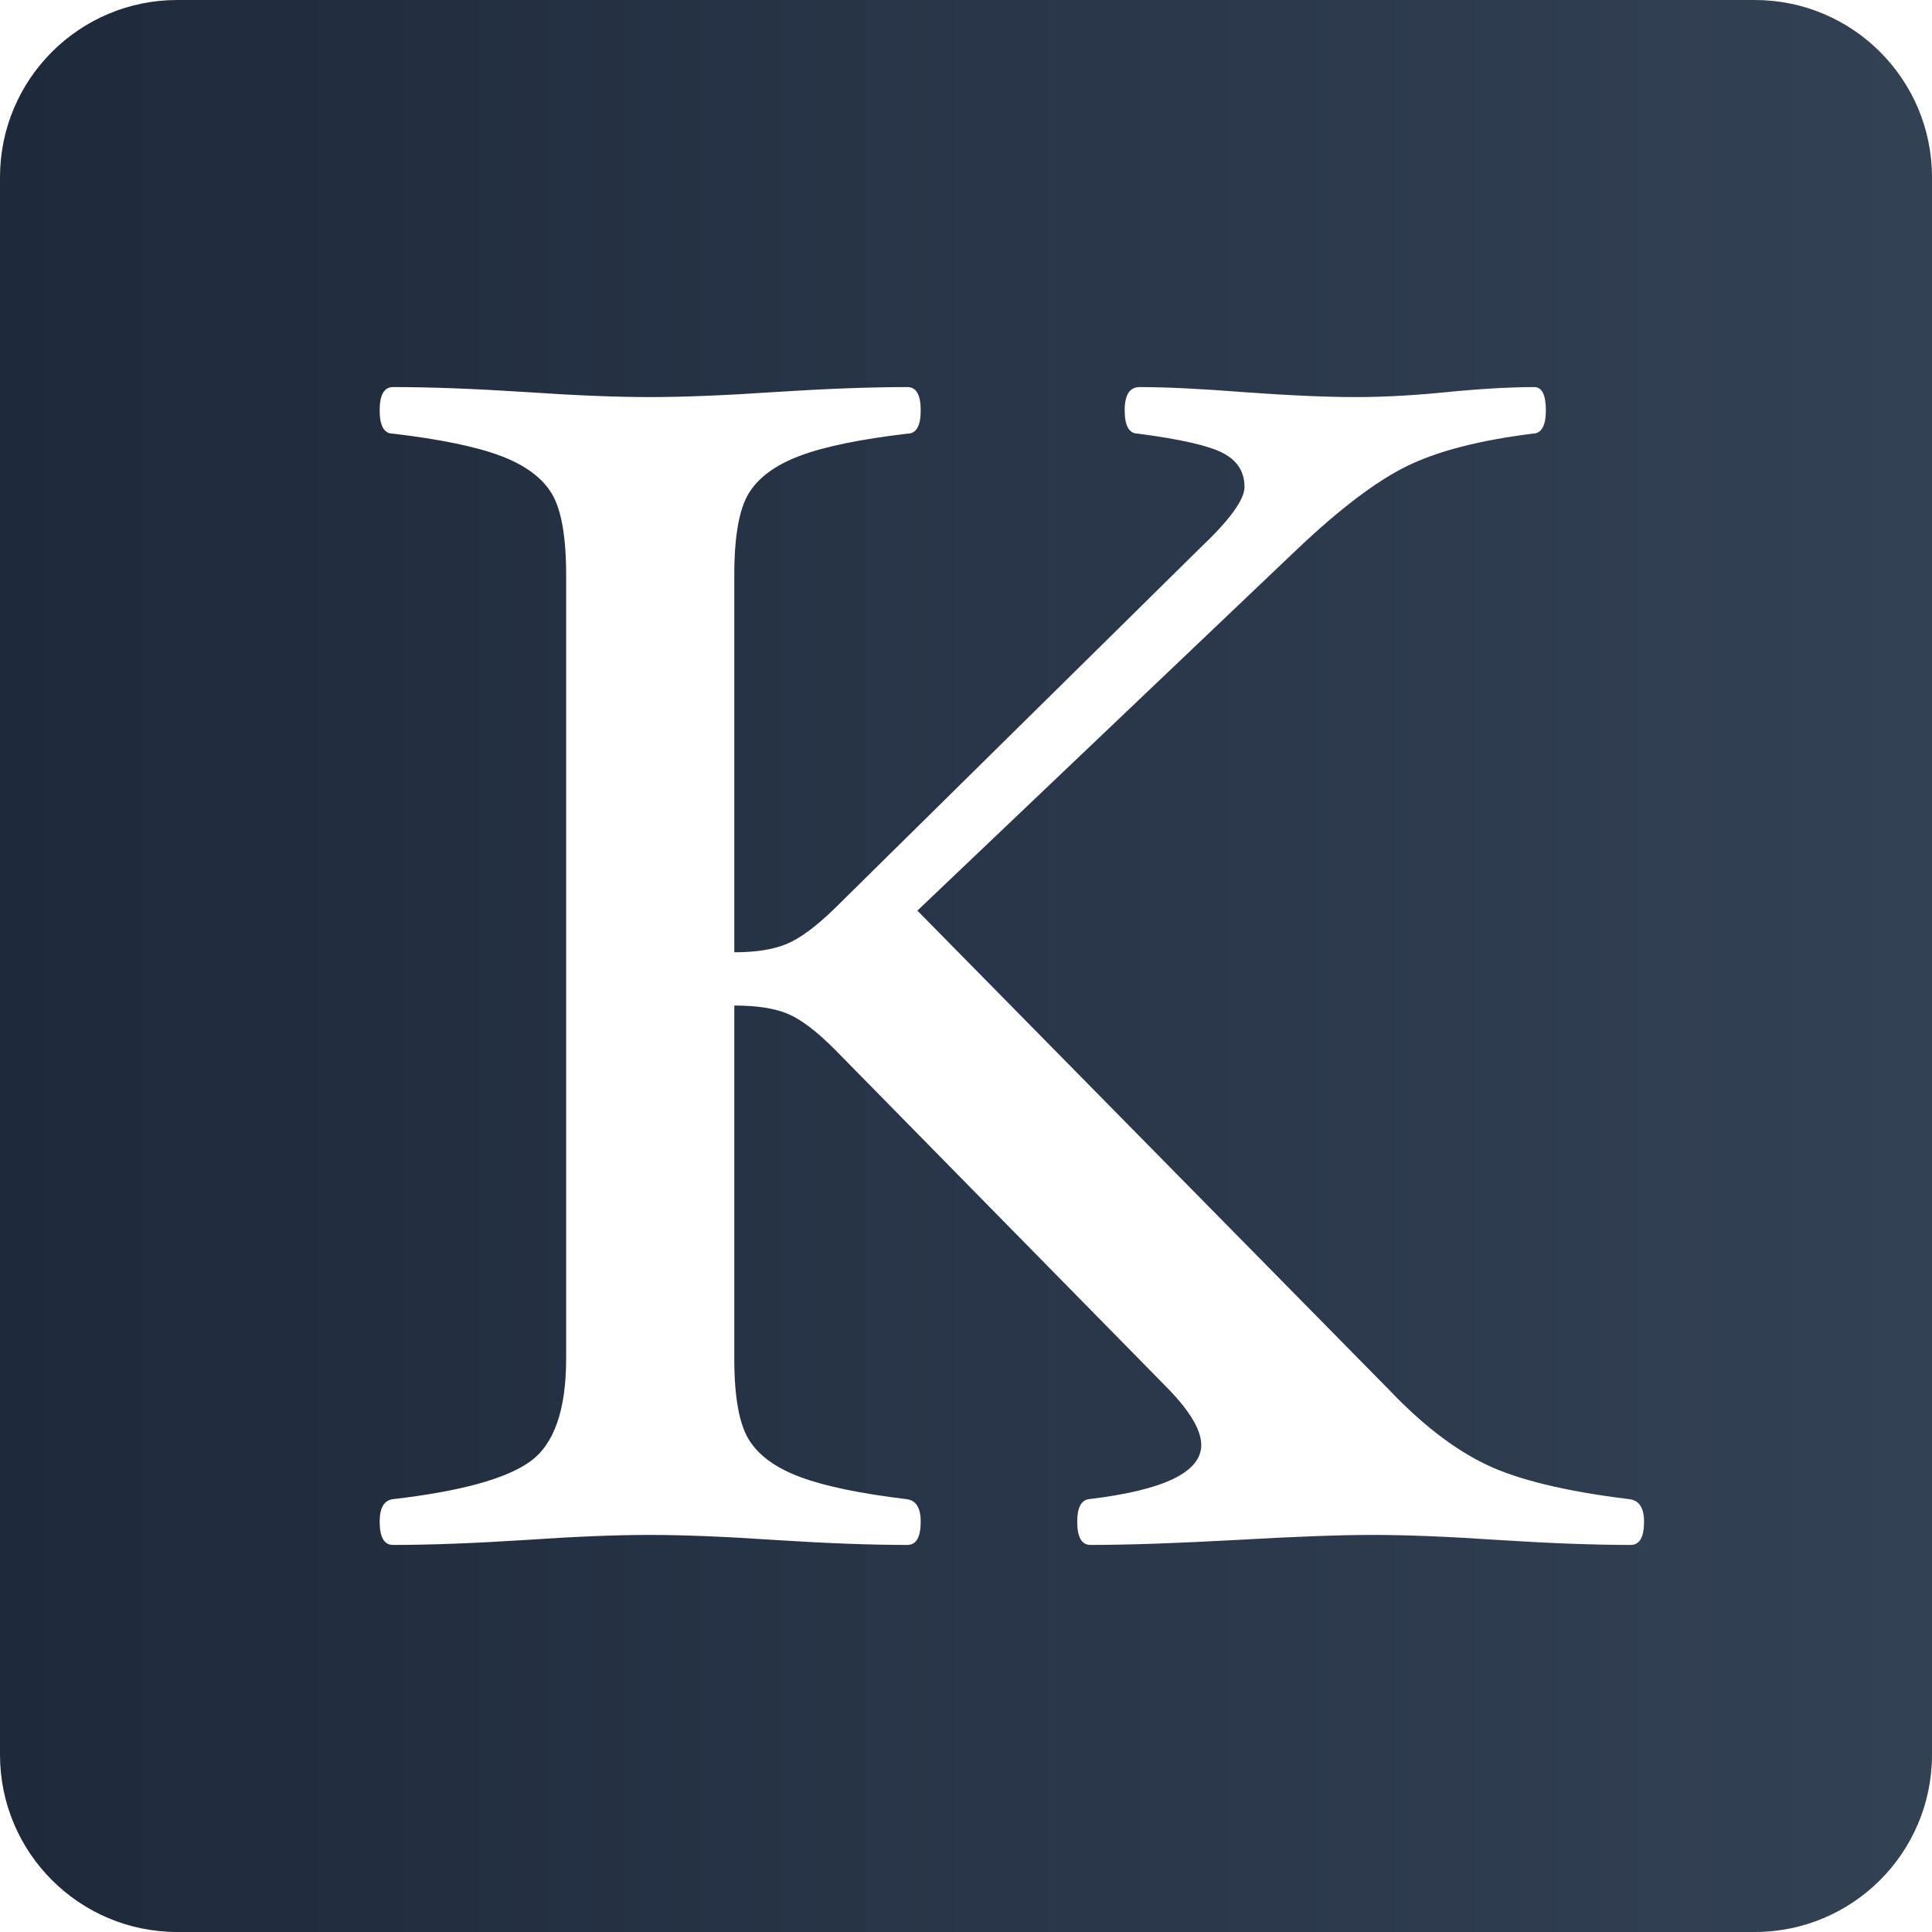 <?xml version="1.0" encoding="UTF-8" standalone="no"?>
<!DOCTYPE svg PUBLIC "-//W3C//DTD SVG 1.1//EN" "http://www.w3.org/Graphics/SVG/1.1/DTD/svg11.dtd">
<!-- Created with Vectornator (http://vectornator.io/) -->
<svg height="100%" stroke-miterlimit="10" style="fill-rule:nonzero;clip-rule:evenodd;stroke-linecap:round;stroke-linejoin:round;" version="1.1" viewBox="0 0 1024 1024" width="100%" xml:space="preserve" xmlns="http://www.w3.org/2000/svg" xmlns:vectornator="http://vectornator.io" xmlns:xlink="http://www.w3.org/1999/xlink">
<defs>
<linearGradient gradientTransform="matrix(1.132 0 0 1.132 -75.637 -74.682)" gradientUnits="userSpaceOnUse" id="LinearGradient" x1="66.812" x2="971.344" y1="518.234" y2="518.234">
<stop offset="0" stop-color="#1e293b"/>
<stop offset="0.99" stop-color="#334155"/>
</linearGradient>
</defs>
<g id="Layer-1" vectornator:layerName="Layer 1">
<path d="M93.963 0C42.054 5.75805e-06 0 42.054 0 93.963L0 930.038C5.75805e-06 981.946 42.054 1024 93.963 1024L930.038 1024C981.946 1024 1024 981.946 1024 930.038L1024 93.963C1024 42.054 981.946 0 930.038 0L93.963 0ZM208.302 205.154C228.009 205.154 251.527 206.042 278.88 207.807C304.763 209.572 326.54 210.46 344.187 210.46C362.129 210.46 384.166 209.572 410.343 207.807C437.696 206.042 461.25 205.154 480.956 205.154C485.662 205.154 487.996 209.265 487.996 217.501C487.996 225.736 485.662 229.847 480.956 229.847C455.956 232.788 436.975 236.704 424.034 241.557C411.093 246.41 402.047 253.021 396.899 261.404C391.752 269.786 389.187 284.259 389.187 304.847L389.187 504.73C400.658 504.73 409.9 503.249 416.959 500.308C424.017 497.367 432.406 491.182 442.112 481.77L635.803 290.732C651.686 275.731 659.612 264.879 659.612 258.114C659.612 250.172 655.863 244.183 648.362 240.213C640.862 236.242 625.798 232.788 603.15 229.847C598.444 229.847 596.11 225.736 596.11 217.501C596.11 209.265 598.74 205.154 604.034 205.154C617.858 205.154 636.08 206.042 658.728 207.807C682.846 209.572 702.845 210.46 718.728 210.46C734.611 210.46 752.276 209.406 771.688 207.347C787.865 205.877 801.68 205.154 813.15 205.154C817.268 205.154 819.342 209.265 819.342 217.501C819.342 225.736 816.972 229.847 812.266 229.847C784.03 233.377 761.827 239.135 745.65 247.076C729.473 255.017 710.066 269.721 687.419 291.192L486.228 482.654L736.381 736.771C753.735 755.006 770.873 768.199 787.785 776.287C804.697 784.376 829.927 790.459 863.457 794.577C868.751 795.166 871.382 799.146 871.382 806.499C871.382 814.735 869.047 818.846 864.342 818.846C844.635 818.846 821.082 817.958 793.728 816.193C767.551 814.428 745.514 813.54 727.572 813.54C710.219 813.54 686.239 814.428 655.65 816.193C623.591 817.958 597.703 818.846 577.997 818.846C573.291 818.846 570.957 814.735 570.957 806.499C570.957 799.146 572.994 795.166 577.112 794.577C616.819 789.871 636.688 780.298 636.688 765.886C636.688 757.651 630.207 747.094 617.266 734.153L442.112 555.886C432.7 546.474 424.543 540.325 417.631 537.383C410.719 534.442 401.246 532.961 389.187 532.961L389.187 720.037C389.187 740.332 391.752 754.638 396.899 763.021C402.047 771.403 411.158 778.05 424.246 782.903C437.335 787.756 456.084 791.636 480.496 794.577C485.496 795.166 487.996 799.146 487.996 806.499C487.996 814.735 485.662 818.846 480.956 818.846C461.25 818.846 437.696 817.958 410.343 816.193C384.166 814.428 362.129 813.54 344.187 813.54C326.54 813.54 304.763 814.428 278.88 816.193C251.527 817.958 228.009 818.846 208.302 818.846C203.596 818.846 201.227 814.735 201.227 806.499C201.227 799.146 203.596 795.166 208.302 794.577C243.891 790.46 268.067 783.848 280.861 774.731C293.656 765.613 300.071 747.39 300.071 720.037L300.071 304.847C300.071 284.259 297.471 269.786 292.324 261.404C287.177 253.021 278.131 246.41 265.189 241.557C252.248 236.704 233.303 232.788 208.302 229.847C203.596 229.847 201.227 225.736 201.227 217.501C201.227 209.265 203.596 205.154 208.302 205.154Z" fill="url(#LinearGradient)" fill-rule="nonzero" opacity="1" stroke="#000000" stroke-linecap="butt" stroke-linejoin="round" stroke-width="0" vectornator:layerName="Curve 1"/>
</g>
</svg>
